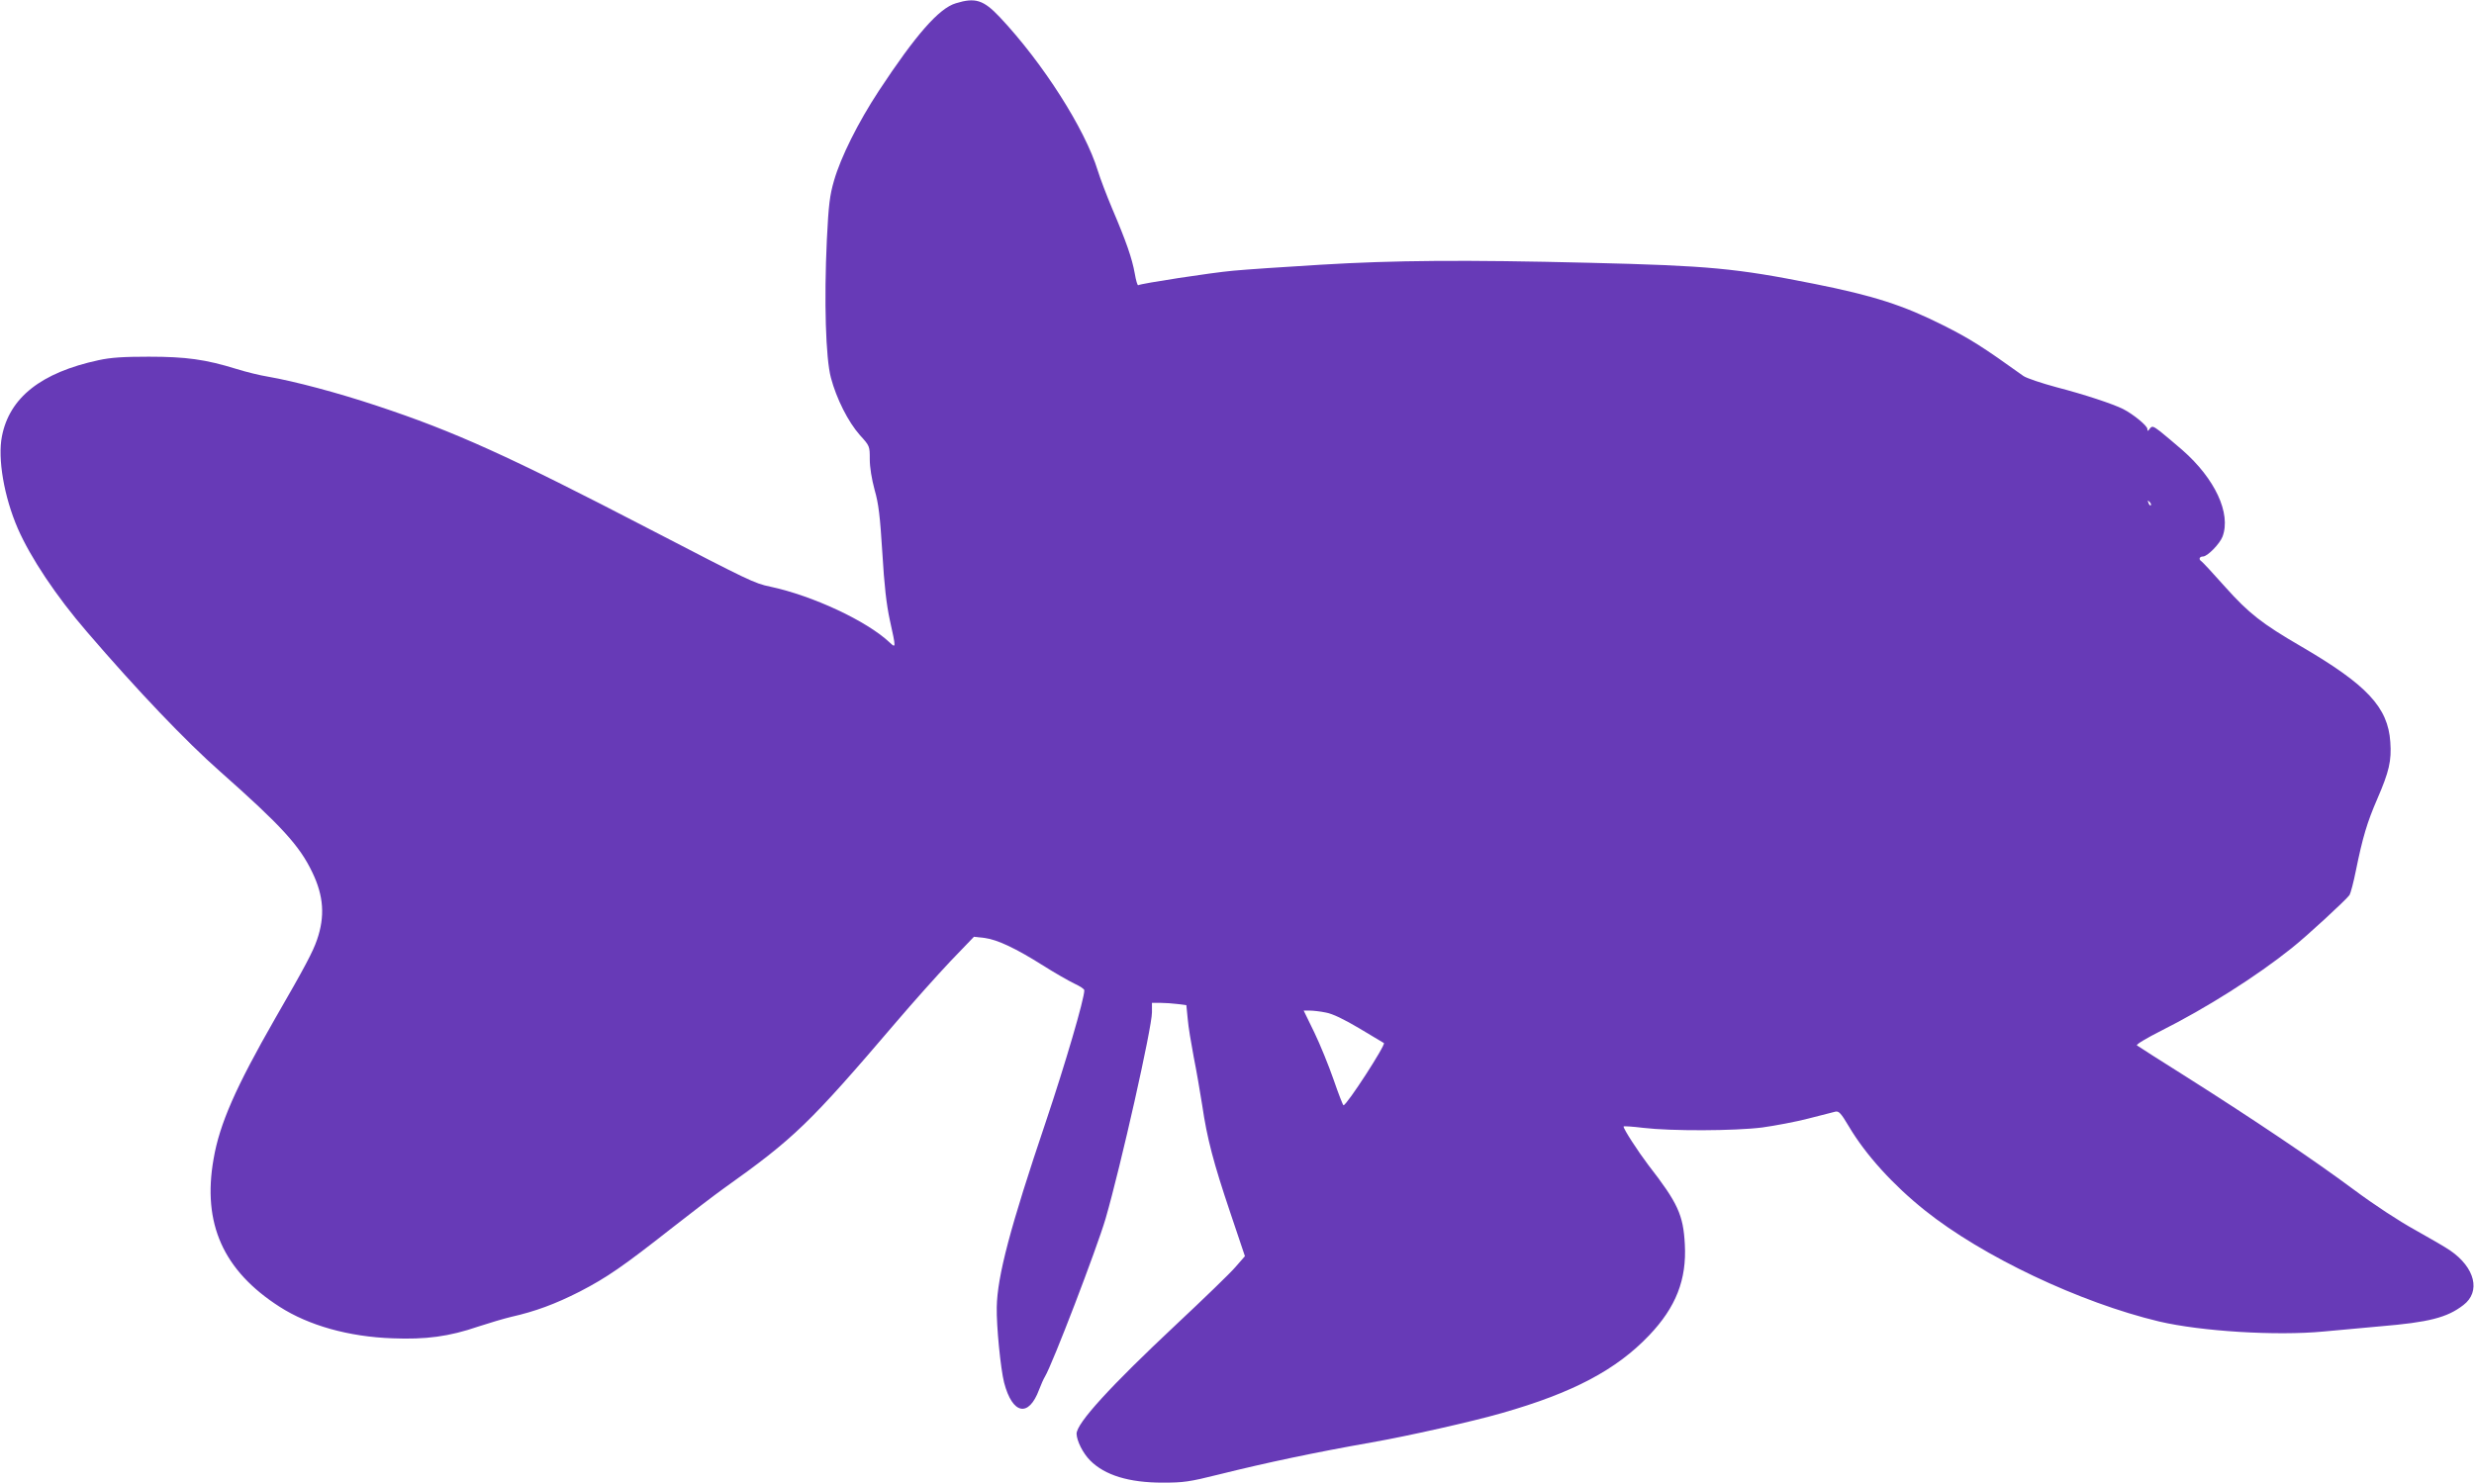<?xml version="1.0" standalone="no"?>
<!DOCTYPE svg PUBLIC "-//W3C//DTD SVG 20010904//EN"
 "http://www.w3.org/TR/2001/REC-SVG-20010904/DTD/svg10.dtd">
<svg version="1.0" xmlns="http://www.w3.org/2000/svg"
 width="1280pt" height="768pt" viewBox="0 0 1280 768"
 preserveAspectRatio="xMidYMid meet">
<g transform="translate(0,768) scale(0.1,-0.1)"
fill="#673ab7" stroke="none">
<path d="M4945 7663 c-87 -26 -207 -163 -398 -453 -107 -163 -197 -343 -232
-465 -22 -76 -28 -123 -37 -305 -15 -319 -6 -614 21 -715 29 -109 89 -228 150
-297 51 -56 51 -57 51 -125 0 -42 10 -102 25 -158 21 -73 28 -135 40 -325 10
-169 21 -267 39 -350 32 -145 32 -146 -1 -115 -119 112 -398 242 -618 289 -82
17 -106 29 -625 298 -724 376 -1008 505 -1410 638 -201 67 -426 127 -565 151
-38 6 -112 24 -163 40 -159 49 -259 63 -452 63 -132 0 -196 -4 -260 -18 -297
-64 -461 -193 -500 -394 -23 -115 11 -313 82 -477 66 -151 199 -351 358 -535
259 -302 513 -568 689 -723 316 -280 411 -383 477 -522 59 -122 66 -228 24
-349 -21 -61 -60 -136 -216 -406 -204 -356 -288 -546 -319 -728 -59 -334 50
-578 342 -765 151 -97 358 -155 583 -163 173 -7 294 9 445 61 55 18 132 41
170 50 124 28 227 66 355 131 141 73 226 132 479 331 97 76 217 168 266 203
364 259 443 335 892 861 87 102 213 243 280 314 l122 127 55 -6 c67 -9 162
-54 303 -143 60 -38 132 -79 161 -93 28 -13 52 -28 52 -35 0 -45 -98 -379
-199 -680 -185 -548 -251 -799 -254 -960 -2 -98 20 -319 38 -390 43 -165 127
-182 181 -37 10 26 23 56 30 67 39 64 268 662 314 818 79 273 240 989 240
1068 l0 49 44 0 c24 0 64 -3 88 -6 l46 -6 7 -71 c3 -39 18 -128 31 -197 14
-69 33 -181 44 -250 25 -171 58 -297 146 -558 l75 -223 -48 -55 c-26 -31 -165
-165 -308 -299 -340 -319 -515 -510 -515 -565 1 -37 33 -101 70 -138 76 -77
202 -115 375 -115 108 0 138 4 290 42 249 62 501 115 790 166 189 33 526 109
675 152 368 105 593 224 763 403 138 145 194 288 184 470 -8 153 -36 214 -189
411 -53 70 -128 185 -128 199 0 3 46 0 103 -7 144 -17 470 -16 614 2 65 9 172
29 238 46 66 17 130 33 141 36 18 4 29 -8 70 -77 87 -147 229 -303 393 -434
299 -239 802 -477 1212 -575 217 -51 606 -75 849 -52 63 6 196 18 295 27 252
21 346 45 430 110 91 69 61 194 -69 283 -23 16 -104 63 -181 106 -82 45 -213
131 -315 207 -211 157 -527 369 -865 583 -137 86 -254 161 -259 165 -5 5 51
38 124 75 235 118 494 282 675 427 79 62 283 251 301 276 6 10 21 67 33 127
35 172 58 249 110 369 62 143 75 199 68 296 -12 180 -121 296 -462 495 -203
118 -270 171 -391 306 -63 71 -119 131 -124 134 -16 10 -11 25 8 25 23 0 87
66 101 103 45 120 -39 300 -208 448 -40 35 -92 78 -114 96 -37 28 -42 30 -54
15 -11 -15 -12 -15 -13 -2 0 17 -74 77 -125 103 -54 27 -199 75 -345 113 -78
21 -155 47 -171 58 -212 152 -275 192 -414 262 -207 104 -358 153 -668 215
-406 81 -546 94 -1163 109 -648 16 -1011 13 -1391 -10 -186 -11 -390 -25 -453
-31 -112 -10 -477 -66 -491 -75 -4 -2 -12 25 -18 61 -14 78 -44 165 -117 336
-29 69 -62 156 -74 195 -66 216 -284 558 -507 795 -85 90 -127 103 -228 72z
m6183 -2598 c-3 -3 -9 2 -12 12 -6 14 -5 15 5 6 7 -7 10 -15 7 -18z m-4269
-2625 c35 -6 93 -34 174 -82 67 -40 124 -74 127 -76 11 -8 -192 -322 -209
-322 -3 0 -26 59 -51 132 -25 72 -70 183 -100 245 l-55 113 31 0 c17 0 55 -4
83 -10z"/>
</g>
</svg>
